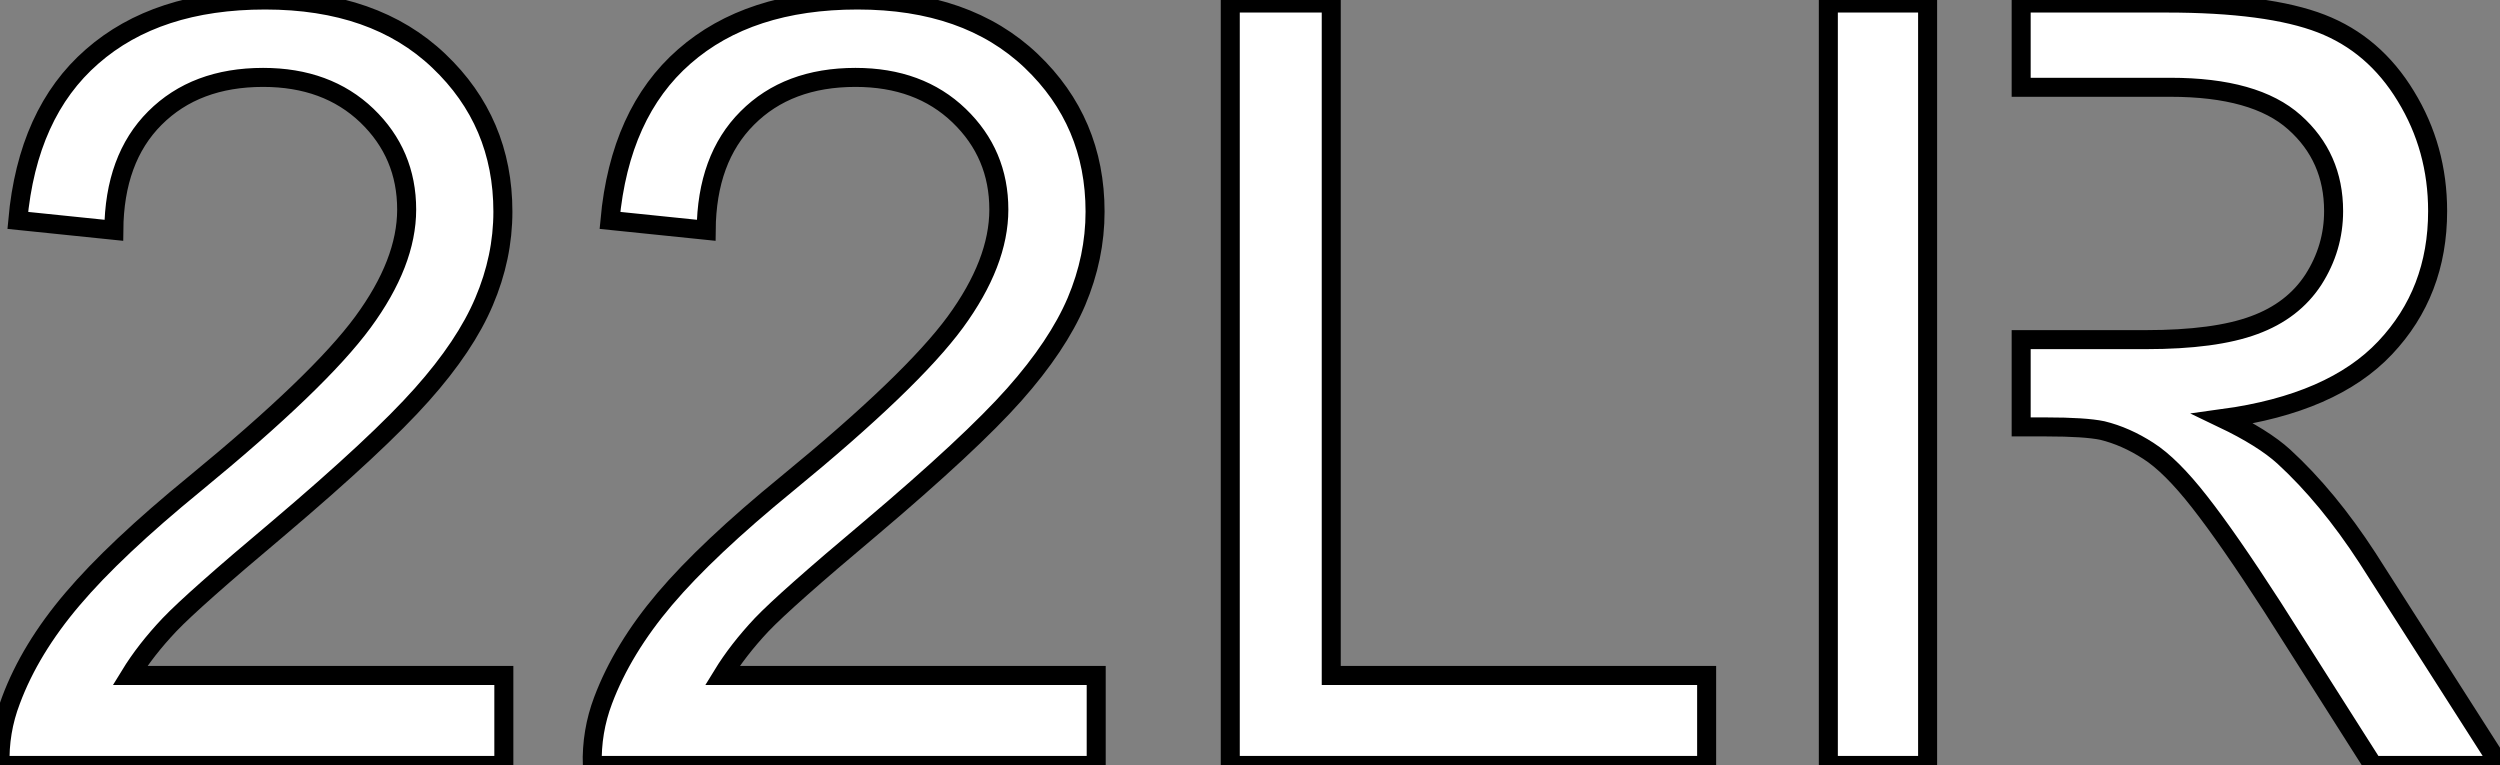 <?xml version="1.0" standalone="no"?>
<svg xmlns="http://www.w3.org/2000/svg" viewBox="1.004 2.5 131.465 40.25"><rect x="1.004" y="2.5" width="131.465" height="40.25" fill="#808080" stroke="none"/><path d="M8.53-4.73L28.19-4.73L28.19 0L1.70 0Q1.64-1.78 2.27-3.42L2.27-3.42Q3.28-6.13 5.51-8.75Q7.74-11.38 11.95-14.82L11.95-14.82Q18.48-20.18 20.78-23.31Q23.08-26.44 23.08-29.23L23.08-29.23Q23.08-32.16 20.99-34.17Q18.89-36.18 15.53-36.18L15.53-36.18Q11.98-36.18 9.84-34.04Q7.71-31.91 7.68-28.14L7.68-28.14L2.63-28.66Q3.14-34.32 6.54-37.28Q9.93-40.25 15.64-40.25L15.64-40.25Q21.41-40.25 24.77-37.05Q28.14-33.85 28.14-29.12L28.14-29.12Q28.14-26.71 27.15-24.39Q26.17-22.07 23.88-19.50Q21.60-16.93 16.30-12.44L16.30-12.44Q11.87-8.72 10.61-7.40Q9.35-6.07 8.53-4.73L8.53-4.73ZM39.68-4.73L59.34-4.73L59.34 0L32.84 0Q32.79-1.78 33.41-3.42L33.41-3.42Q34.43-6.13 36.65-8.75Q38.88-11.38 43.09-14.82L43.09-14.82Q49.63-20.18 51.93-23.31Q54.22-26.44 54.22-29.23L54.22-29.23Q54.22-32.16 52.13-34.17Q50.04-36.18 46.68-36.18L46.68-36.18Q43.12-36.18 40.99-34.04Q38.86-31.91 38.83-28.14L38.83-28.14L33.77-28.66Q34.29-34.32 37.68-37.28Q41.07-40.25 46.79-40.25L46.79-40.25Q52.55-40.25 55.92-37.05Q59.28-33.85 59.28-29.12L59.28-29.12Q59.28-26.71 58.30-24.39Q57.31-22.07 55.03-19.50Q52.75-16.93 47.44-12.44L47.44-12.44Q43.01-8.72 41.75-7.40Q40.50-6.07 39.68-4.73L39.68-4.73ZM91.44 0L66.39 0L66.39-40.09L71.70-40.09L71.70-4.73L91.44-4.73L91.44 0ZM107.98-40.09L115.61-40.09Q120.97-40.09 123.76-39.01Q126.55-37.93 128.21-35.19Q129.88-32.46 129.88-29.15L129.88-29.15Q129.88-24.88 127.12-21.96Q124.36-19.03 118.59-18.24L118.59-18.24Q120.70-17.23 121.79-16.24L121.79-16.24Q124.11-14.11 126.19-10.91L126.19-10.91L133.16 0L126.49 0L121.19-8.34Q118.86-11.95 117.36-13.86Q115.86-15.78 114.67-16.54Q113.48-17.31 112.25-17.61L112.25-17.61Q111.34-17.80 109.29-17.80L109.29-17.80L107.98-17.80L107.98-22.39L114.54-22.39Q118.18-22.39 120.23-23.15Q122.28-23.90 123.35-25.55Q124.41-27.21 124.41-29.15L124.41-29.15Q124.41-31.99 122.35-33.82Q120.29-35.66 115.83-35.66L115.83-35.66L107.98-35.66L107.98-40.09ZM103.06 0L97.84 0L97.84-40.09L103.06-40.09L103.06 0Z" fill="white" stroke="black" transform="translate(0 0) scale(1 1) translate(-0.691 42.75)"/></svg>